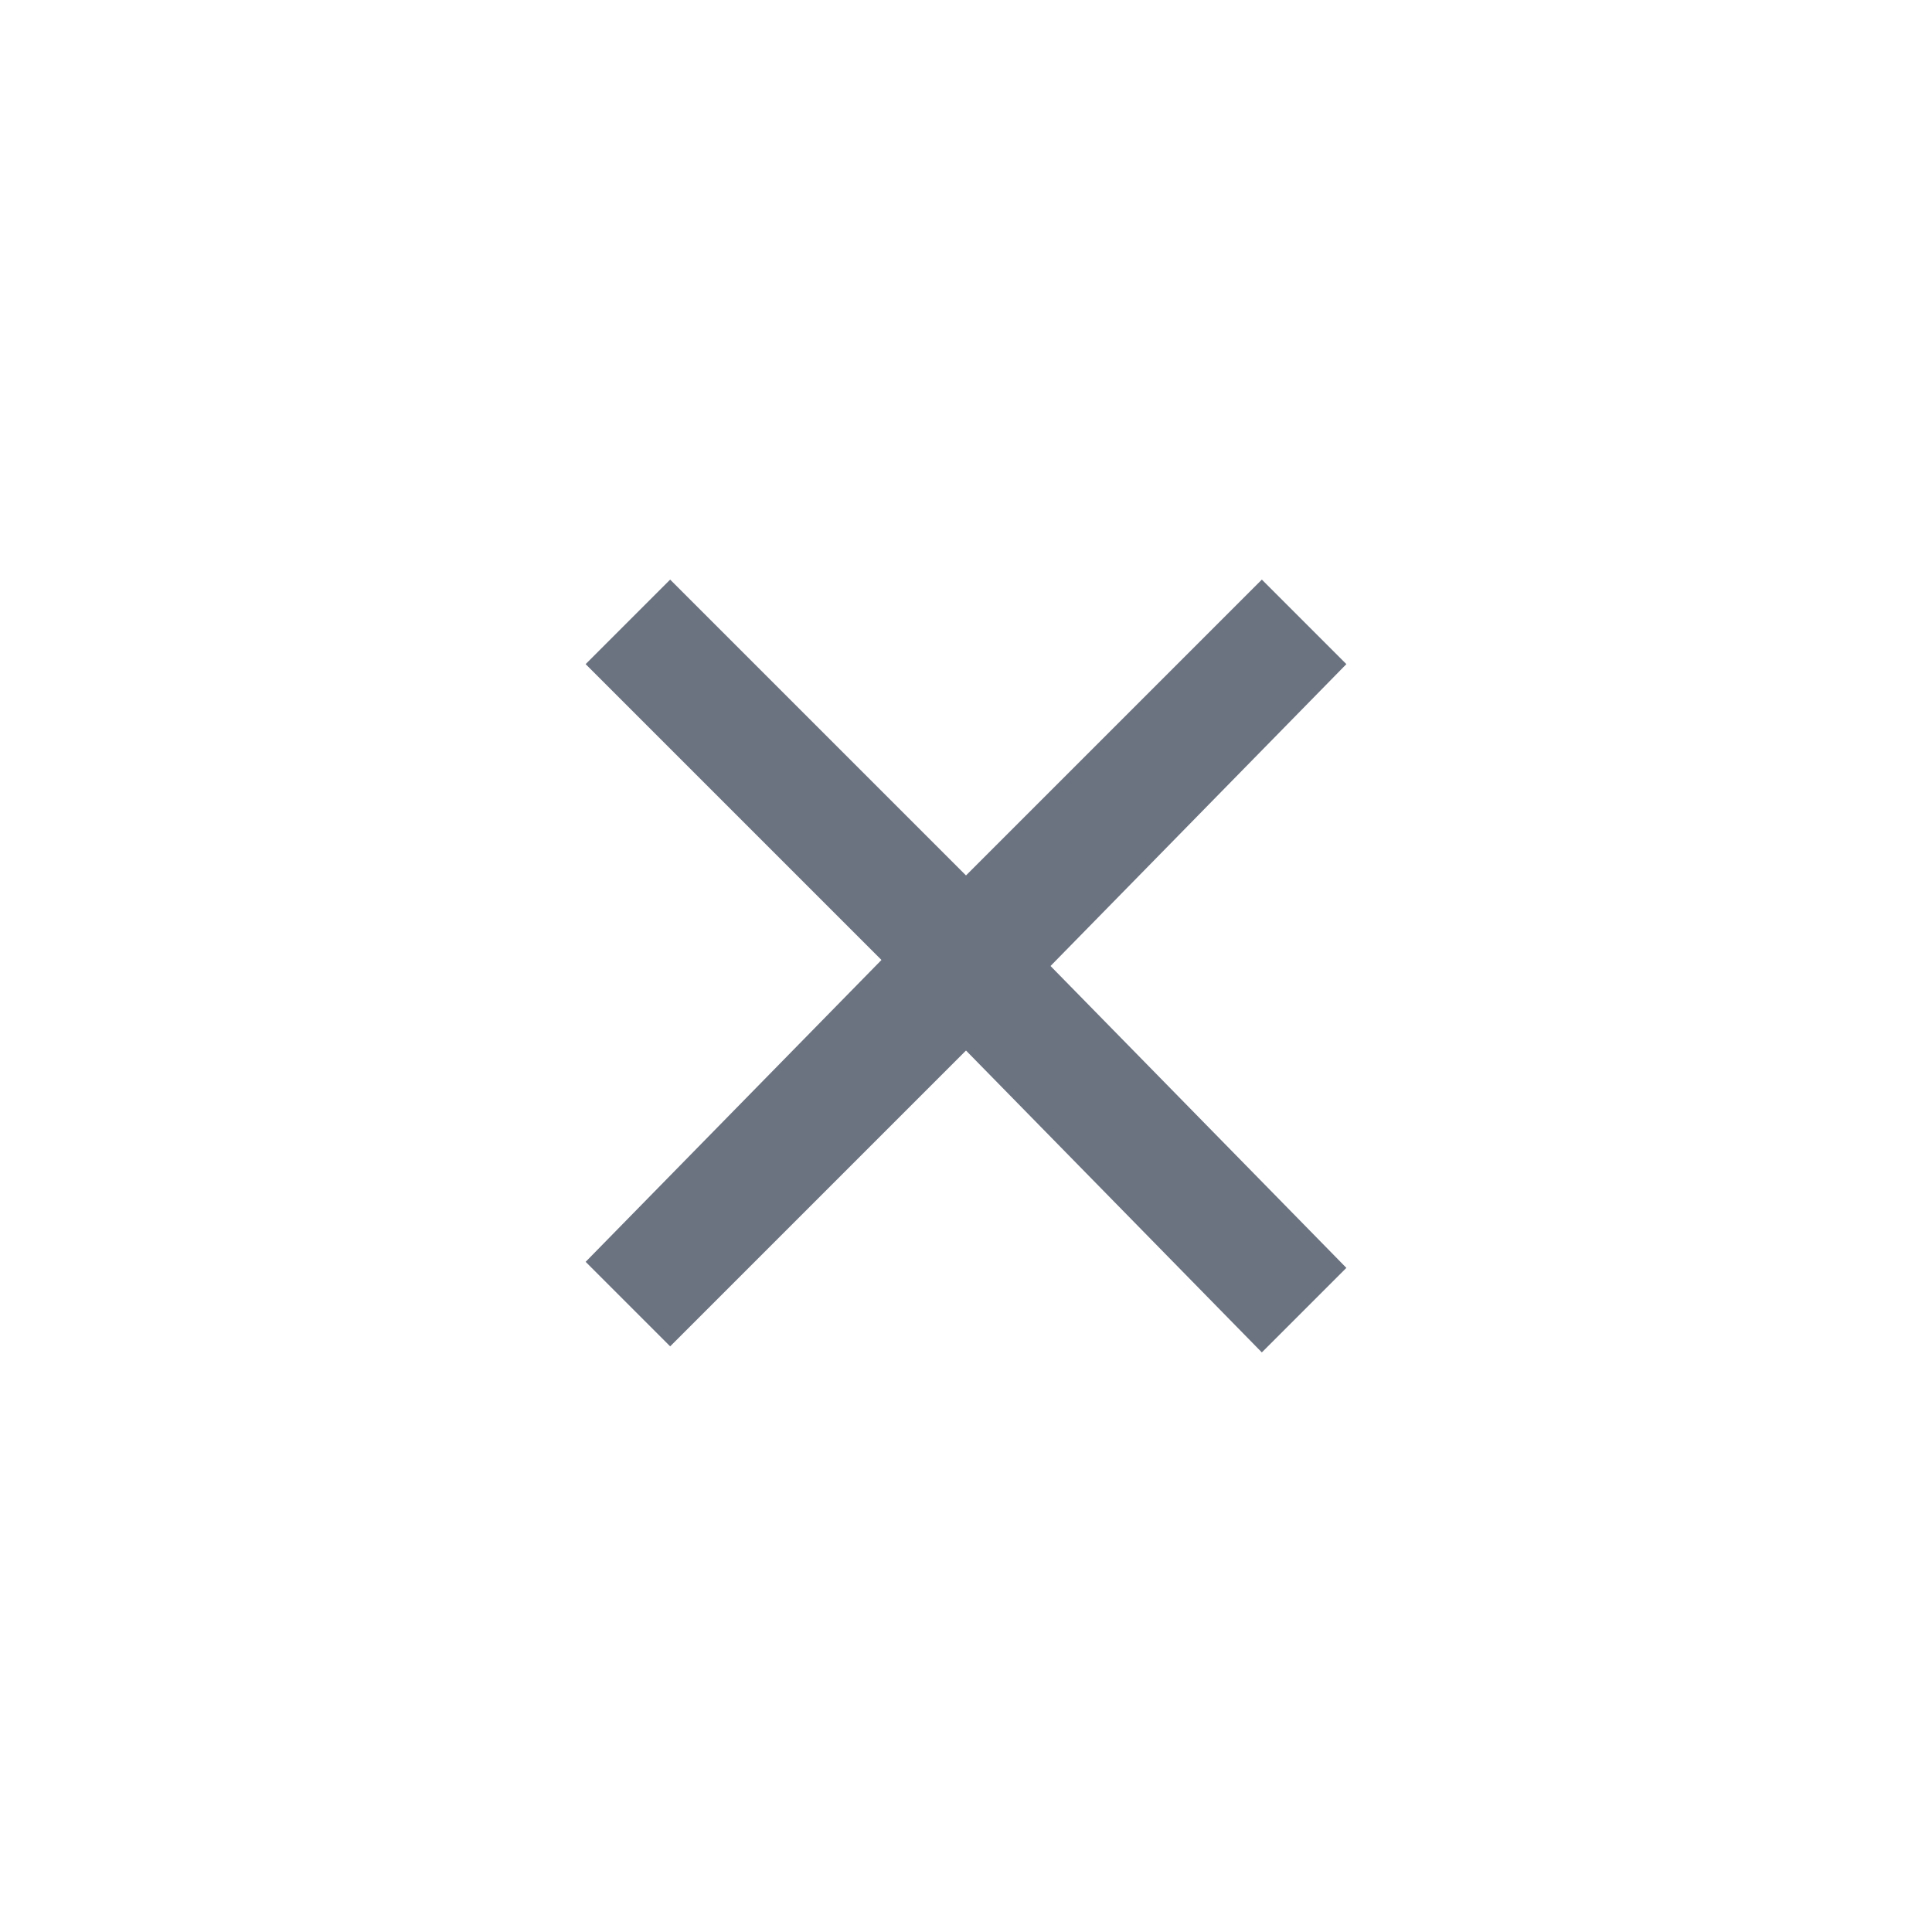 <?xml version="1.0" encoding="UTF-8"?>
<svg xmlns="http://www.w3.org/2000/svg" version="1.1" viewBox="0 0 32 32">
  <defs>
    <style>
      .cls-1 {
        fill: #6b7280;
      }
    </style>
  </defs>
  <!-- Generator: Adobe Illustrator 28.7.4, SVG Export Plug-In . SVG Version: 1.2.0 Build 166)  -->
  <g>
    <g id="Layer_1">
      <path class="cls-1" d="M17.4,16l4.9,5-1.4,1.4-4.9-5-4.9,4.9-1.4-1.4,4.9-5-4.9-4.9,1.4-1.4,4.9,4.9,4.9-4.9,1.4,1.4-4.9,5Z"/>
    </g>
  </g>
</svg>